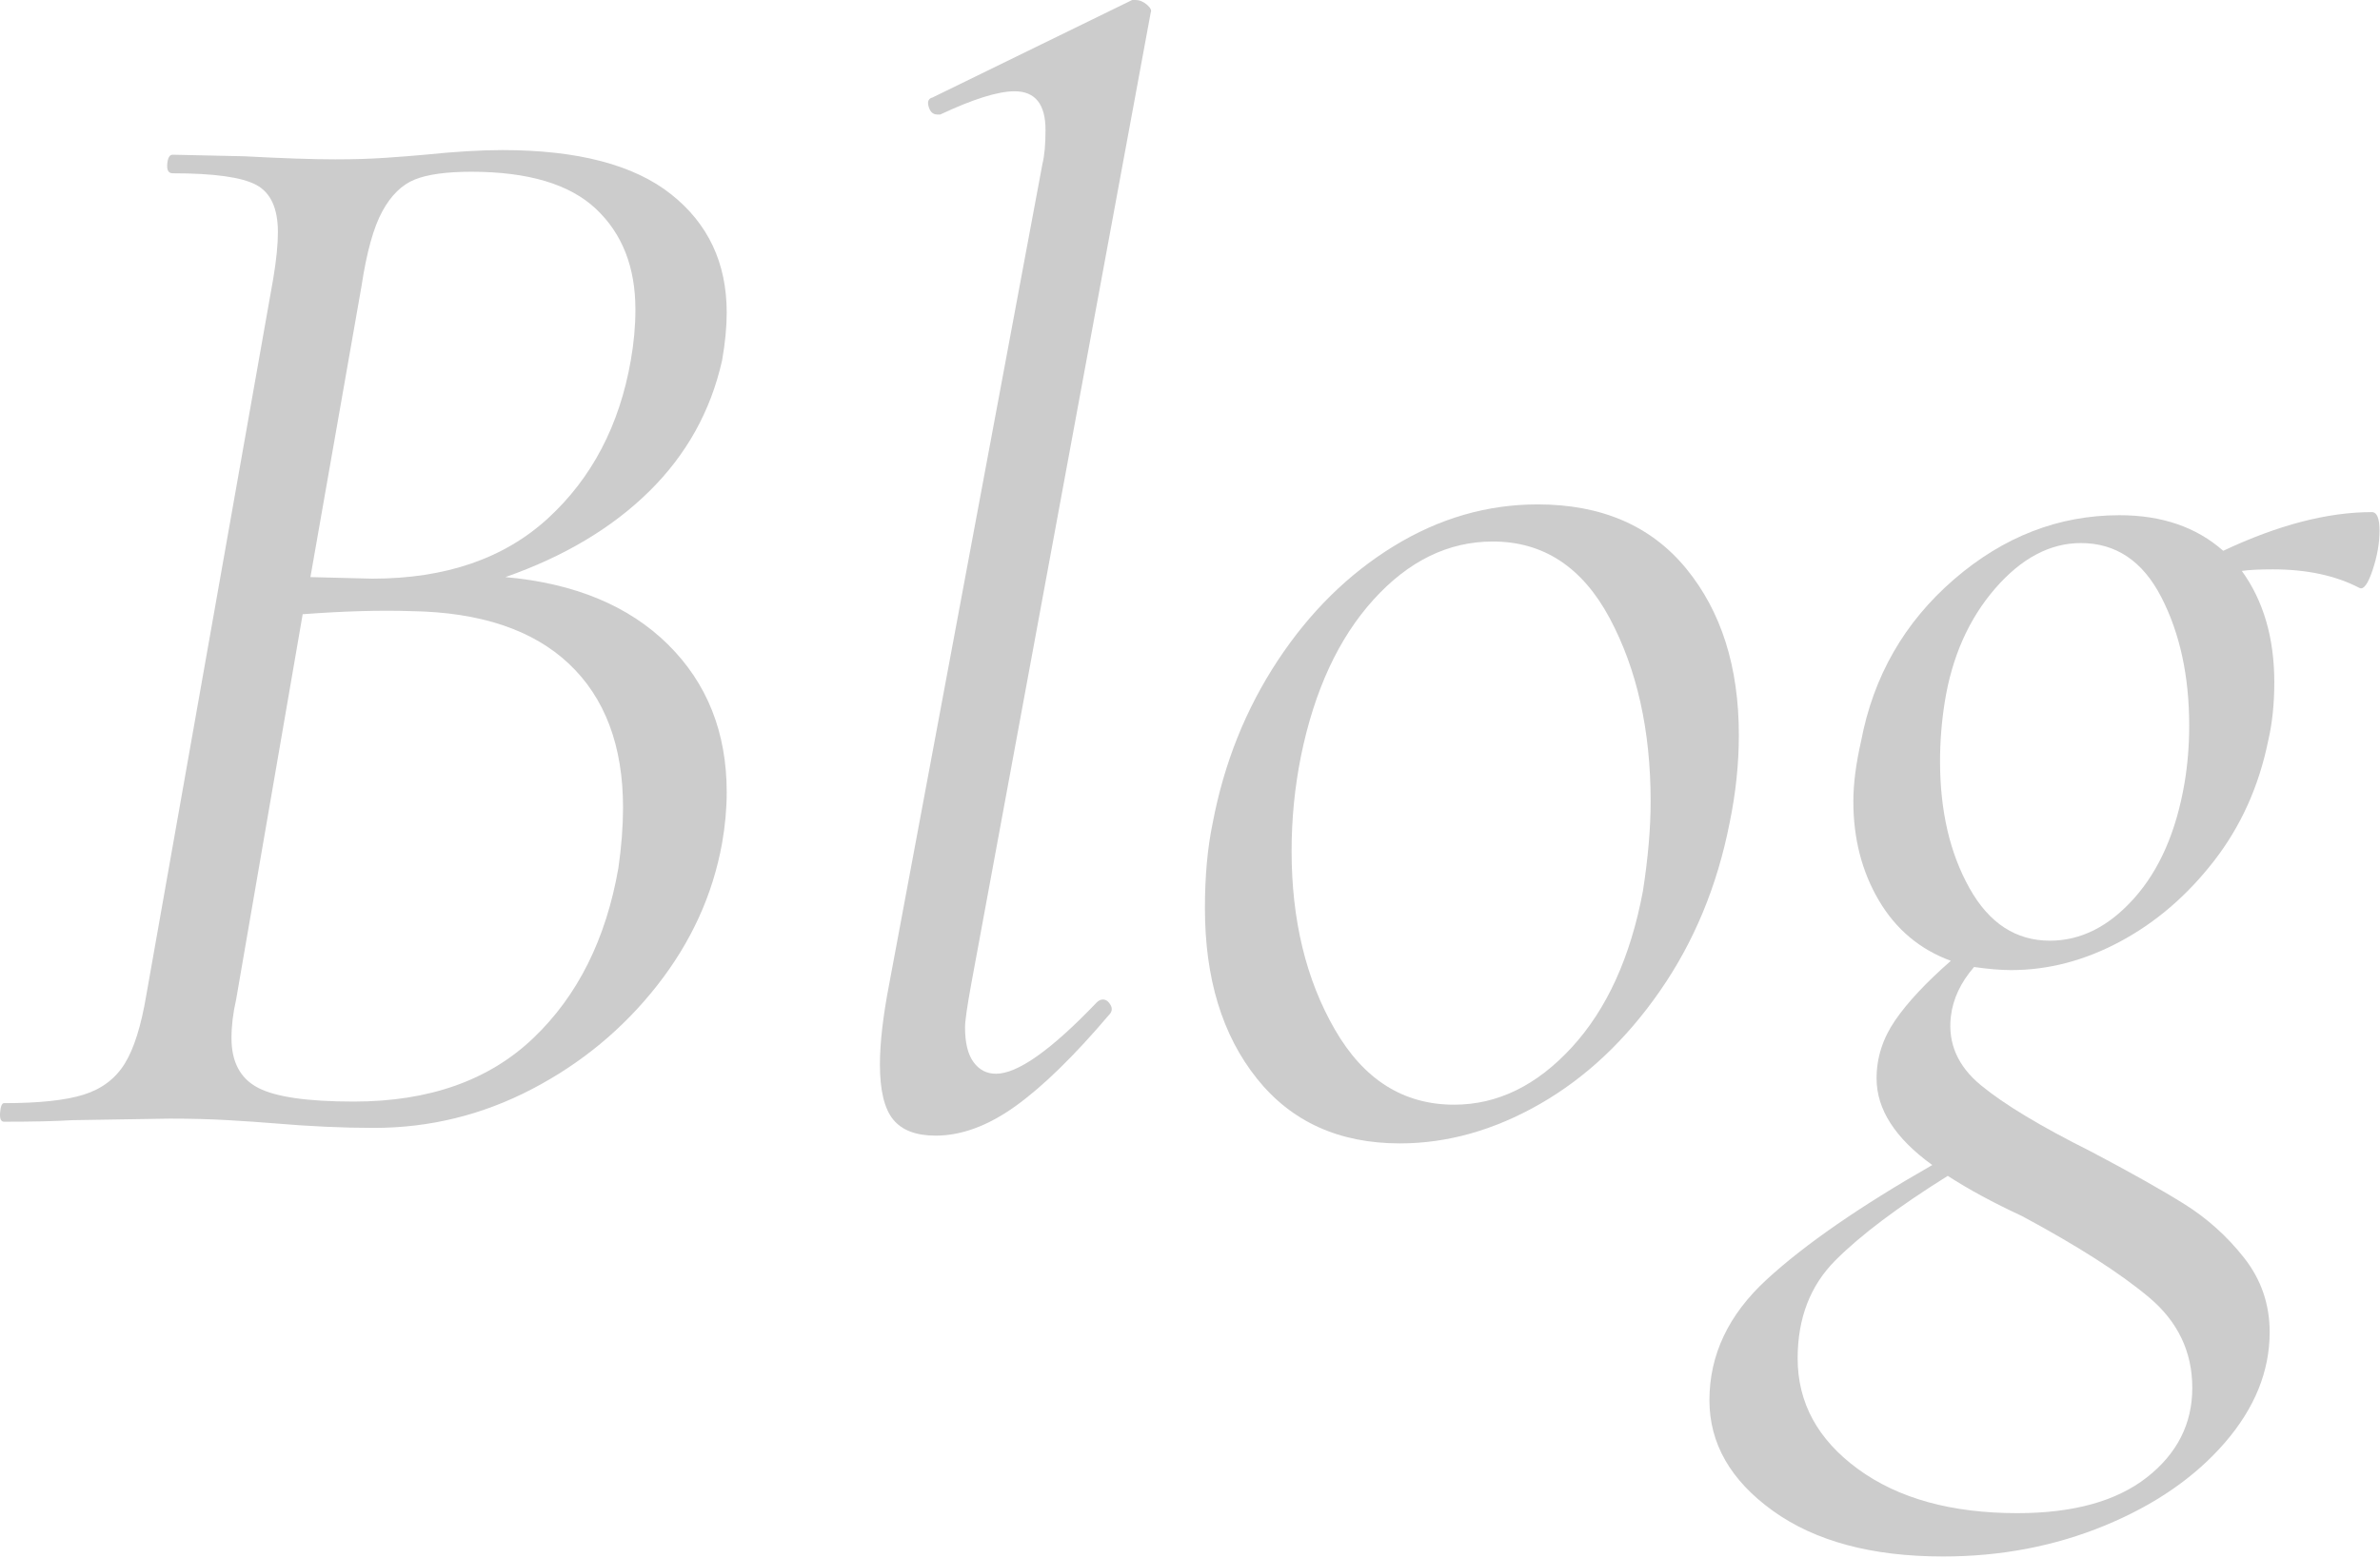 <?xml version="1.0" encoding="UTF-8"?><svg xmlns="http://www.w3.org/2000/svg" width="215.3" height="141" viewBox="0 0 215.3 141"><g isolation="isolate"><g id="_レイヤー_1"><g id="About" isolation="isolate" mix-blend-mode="exclusion"><g isolation="isolate"><path d="M60.42,58.31c3.546,3.5,5.32,7.959,5.32,13.37,0,1.494-.14,3.034-.42,4.62-.84,4.668-2.8,8.96-5.88,12.88-3.08,3.92-6.86,7.049-11.34,9.38-4.48,2.335-9.24,3.5-14.28,3.5-2.8,0-5.834-.14-9.1-.42-1.12-.094-2.474-.185-4.06-.279-1.588-.092-3.36-.141-5.32-.141l-8.82.141c-1.494.094-3.548.14-6.16.14-.28,0-.398-.28-.35-.84.046-.56.162-.84.35-.84,3.172,0,5.576-.256,7.21-.77,1.632-.512,2.87-1.445,3.71-2.8.84-1.352,1.492-3.43,1.96-6.231L24.72,25.2c.28-1.681.42-3.08.42-4.2,0-2.146-.654-3.57-1.96-4.269-1.308-.7-3.828-1.051-7.56-1.051-.374,0-.538-.279-.49-.84.046-.56.21-.84.49-.84l6.44.14c3.546.189,6.3.28,8.26.28,1.68,0,3.196-.046,4.55-.14,1.352-.092,2.542-.186,3.57-.28,2.706-.28,5.04-.42,7-.42,6.812,0,11.9,1.33,15.26,3.99,3.36,2.66,5.04,6.229,5.04,10.71,0,1.308-.14,2.754-.42,4.34-1.028,4.574-3.22,8.518-6.58,11.83-3.36,3.313-7.7,5.904-13.02,7.769,6.252.56,11.152,2.59,14.7,6.09ZM56.361,73.08c0-5.6-1.634-9.94-4.9-13.021-3.268-3.079-8.028-4.665-14.28-4.76-2.8-.092-6.068,0-9.8.28l-6.02,34.86c-.28,1.214-.42,2.38-.42,3.5,0,2.147.792,3.64,2.38,4.479,1.586.84,4.48,1.26,8.68,1.26,6.812,0,12.226-1.911,16.24-5.739,4.012-3.826,6.58-8.96,7.7-15.4.28-1.96.42-3.78.42-5.46ZM28.081,52.22l5.6.141c6.625,0,11.922-1.82,15.89-5.46,3.966-3.641,6.462-8.4,7.49-14.28.28-1.586.42-3.126.42-4.62,0-3.826-1.19-6.86-3.57-9.1-2.38-2.24-6.138-3.36-11.27-3.36-2.24,0-3.944.234-5.11.7-1.168.468-2.148,1.424-2.94,2.87-.794,1.448-1.424,3.71-1.89,6.79l-4.62,26.319Z" fill="#ccc" stroke-width="0"/><path d="M80.79,101.29c-.794-.981-1.19-2.636-1.19-4.97,0-1.96.28-4.387.84-7.28l13.86-74.2c.186-.746.28-1.772.28-3.08,0-2.332-.934-3.5-2.8-3.5-1.494,0-3.734.7-6.72,2.101h-.28c-.374,0-.63-.232-.77-.7-.14-.466-.024-.746.35-.84L102.42,0h.28c.372,0,.722.14,1.05.42.326.28.442.514.35.7l-16.24,87.92c-.374,2.054-.56,3.36-.56,3.92,0,1.4.256,2.45.77,3.15.512.699,1.19,1.05,2.03,1.05,1.96,0,4.992-2.147,9.1-6.44.186-.185.372-.279.56-.279.28,0,.512.164.7.489.186.328.14.63-.14.91-3.174,3.734-5.998,6.488-8.47,8.26-2.474,1.772-4.878,2.66-7.21,2.66-1.774,0-3.059-.49-3.85-1.47Z" fill="#ccc" stroke-width="0"/><path d="M113.69,97.58c-3.128-3.92-4.69-9.052-4.69-15.4,0-2.892.232-5.46.7-7.699,1.026-5.412,2.986-10.312,5.88-14.7,2.892-4.386,6.392-7.84,10.5-10.36,4.106-2.519,8.446-3.78,13.02-3.78,5.786,0,10.266,1.938,13.44,5.811,3.172,3.874,4.76,8.89,4.76,15.05,0,2.614-.28,5.274-.84,7.981-1.12,5.693-3.22,10.758-6.3,15.189-3.08,4.435-6.698,7.84-10.85,10.22-4.154,2.38-8.378,3.57-12.67,3.57-5.508,0-9.824-1.96-12.95-5.88ZM142.18,94.78c3.172-3.452,5.32-8.166,6.44-14.141.466-2.985.7-5.691.7-8.12,0-6.439-1.238-11.97-3.71-16.59-2.474-4.62-5.998-6.93-10.57-6.93-4.014,0-7.608,1.75-10.78,5.25-3.174,3.5-5.368,8.238-6.58,14.21-.56,2.8-.84,5.648-.84,8.54,0,6.254,1.306,11.645,3.92,16.17,2.612,4.528,6.206,6.79,10.78,6.79,3.92,0,7.466-1.726,10.64-5.18Z" fill="#ccc" stroke-width="0"/><path d="M215.259,48.02c0,1.12-.21,2.311-.63,3.57s-.818,1.798-1.19,1.61c-2.148-1.12-4.76-1.681-7.84-1.681-1.214,0-2.148.049-2.8.141,1.96,2.708,2.94,6.068,2.94,10.08,0,1.96-.188,3.733-.56,5.319-.84,4.108-2.474,7.725-4.9,10.851-2.428,3.128-5.25,5.554-8.47,7.28-3.22,1.728-6.51,2.59-9.87,2.59-.934,0-2.054-.092-3.36-.28-1.214,1.4-1.914,2.894-2.1,4.481-.28,2.428.63,4.504,2.73,6.229,2.1,1.728,5.39,3.71,9.87,5.95,3.546,1.866,6.37,3.452,8.47,4.76,2.1,1.306,3.92,2.94,5.46,4.9,1.54,1.96,2.31,4.199,2.31,6.72,0,3.546-1.354,6.882-4.06,10.01-2.708,3.126-6.324,5.622-10.85,7.49-4.528,1.866-9.404,2.8-14.63,2.8-6.44,0-11.574-1.378-15.4-4.13-3.826-2.754-5.74-6.09-5.74-10.01,0-4.108,1.728-7.748,5.18-10.92,3.452-3.175,8.446-6.628,14.98-10.36-3.36-2.428-5.04-5.04-5.04-7.84,0-1.866.56-3.616,1.68-5.25,1.12-1.632,2.8-3.43,5.04-5.39-2.8-1.026-4.97-2.847-6.51-5.46-1.54-2.612-2.31-5.601-2.31-8.961,0-1.586.232-3.405.7-5.46,1.12-5.88,3.92-10.756,8.4-14.63,4.48-3.871,9.472-5.81,14.98-5.81,3.826,0,6.952,1.074,9.38,3.22,4.946-2.332,9.426-3.5,13.44-3.5.466,0,.7.56.7,1.68ZM194.399,117.39c-2.614-2.193-6.44-4.644-11.48-7.35-2.614-1.214-4.854-2.428-6.72-3.64-4.48,2.8-7.864,5.342-10.15,7.63-2.288,2.286-3.43,5.25-3.43,8.89,0,4.012,1.82,7.35,5.46,10.01,3.64,2.66,8.446,3.99,14.42,3.99,5.04,0,8.935-1.074,11.69-3.22,2.752-2.148,4.13-4.854,4.13-8.12,0-3.269-1.308-5.998-3.92-8.19ZM198.04,65.66c0-4.481-.84-8.352-2.52-11.62-1.68-3.266-4.108-4.9-7.28-4.9-2.8,0-5.39,1.379-7.77,4.13-2.38,2.755-3.898,6.185-4.55,10.29-.28,1.774-.42,3.549-.42,5.32,0,4.481.886,8.309,2.66,11.48,1.772,3.174,4.2,4.76,7.28,4.76,2.8,0,5.342-1.282,7.63-3.851,2.286-2.565,3.802-6.041,4.55-10.43.28-1.68.42-3.406.42-5.18Z" fill="#ccc" stroke-width="0"/></g></g><rect width="215.3" height="141" fill="none" stroke-width="0"/></g></g></svg>